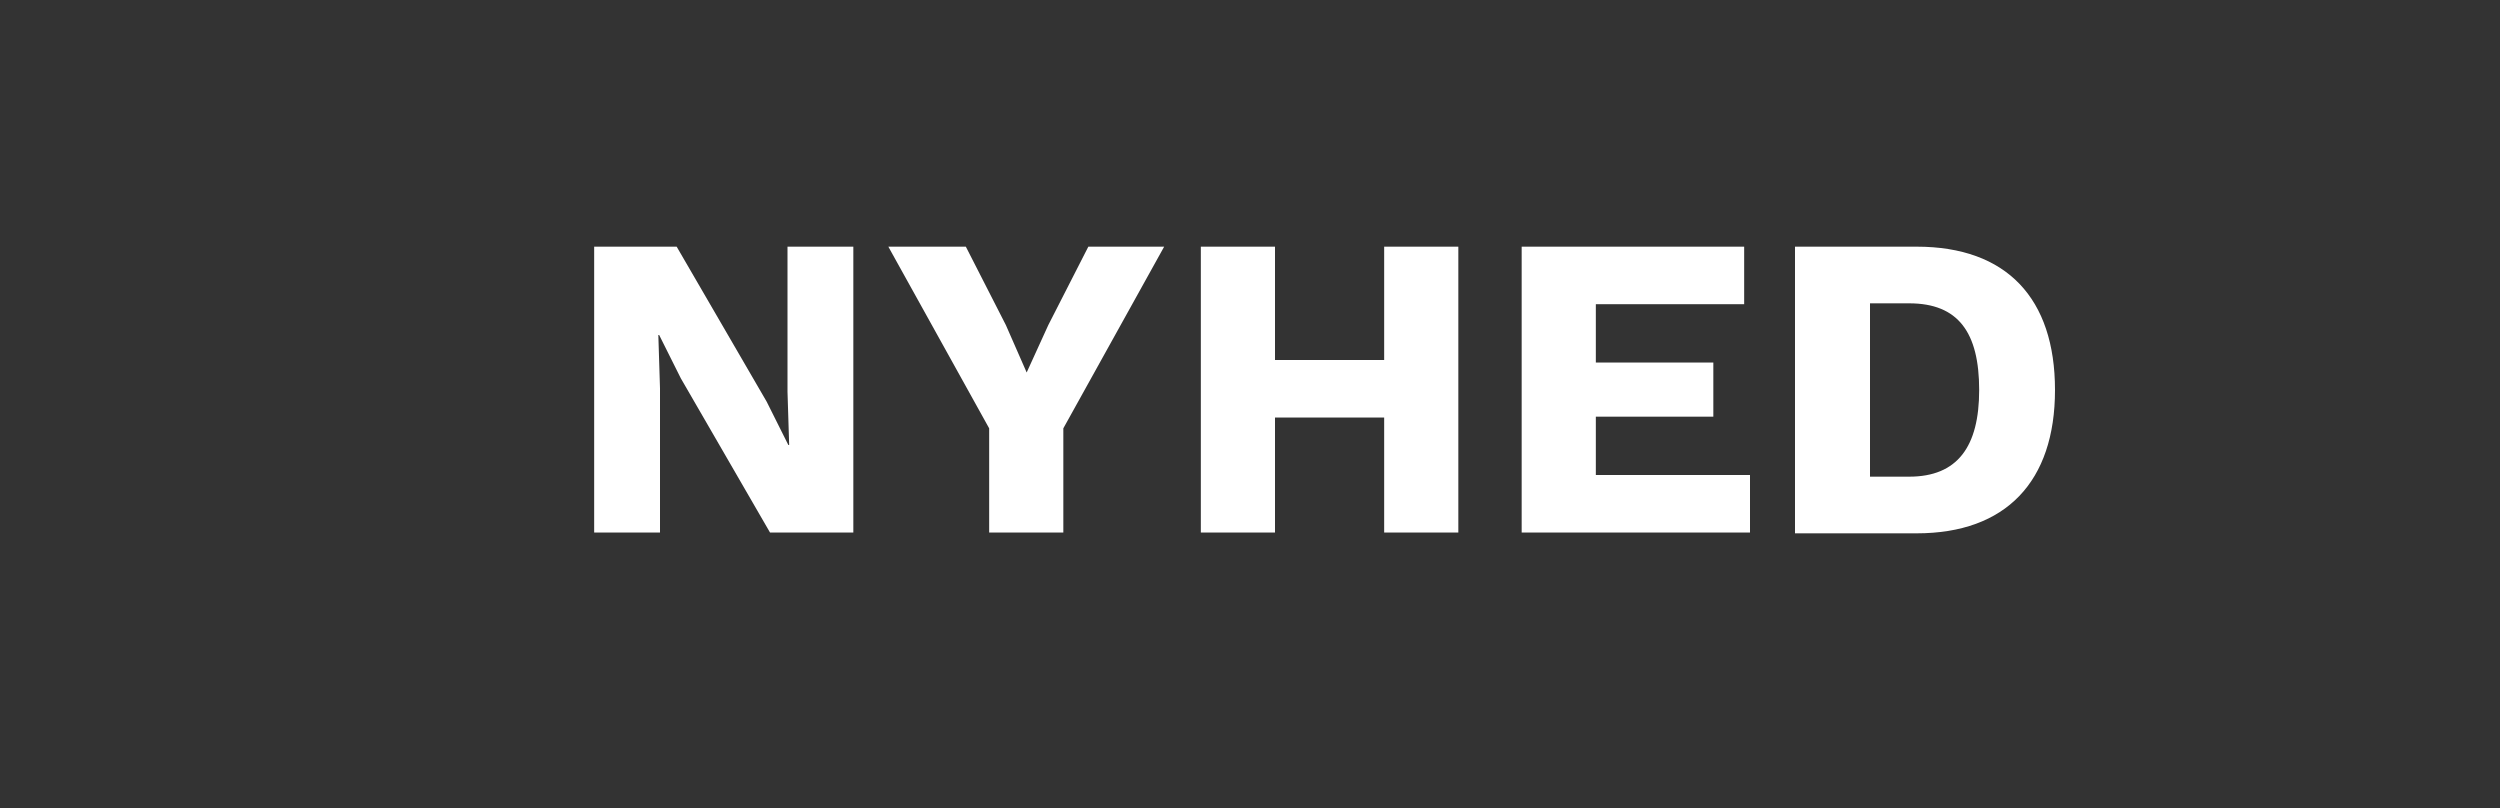 <?xml version="1.0" encoding="utf-8"?>
<!-- Generator: Adobe Illustrator 23.0.2, SVG Export Plug-In . SVG Version: 6.00 Build 0)  -->
<svg version="1.1" id="Layer_1" xmlns="http://www.w3.org/2000/svg" xmlns:xlink="http://www.w3.org/1999/xlink" x="0px" y="0px"
	 viewBox="0 0 300 97" style="enable-background:new 0 0 300 97;" xml:space="preserve">
<rect x="0" y="0" width="300" height="97" fill="#333333" stroke="none"/>
<style type="text/css">
	.st0{display:none;}
	.st1{display:inline;fill:#FFFFFF;}
	.st2{fill:#FFFFFF;}
</style>
<g class="st0">
	<path class="st1" d="M32.8,43.1v4h7.7v3.8h-7.7v7.2h-4.9V39.3h14.5v3.8H32.8z"/>
	<path class="st1" d="M62.6,48.7c0,6-3.4,9.6-9.1,9.6s-9.1-3.6-9.1-9.6s3.5-9.6,9.1-9.6S62.6,42.6,62.6,48.7z M49.3,48.7
		c0,3.8,1.5,5.8,4.2,5.8s4.1-2,4.1-5.8c0-3.8-1.5-5.8-4.1-5.8C50.8,42.9,49.3,44.9,49.3,48.7z"/>
	<path class="st1" d="M73.6,51.2h-2.9V58h-4.8V39.3h8.9c4.5,0,7,2.1,7,5.9c0,2.7-1.3,4.5-3.6,5.4l4.7,7.3h-5.4L73.6,51.2z
		 M70.7,47.7H74c2.1,0,3-0.7,3-2.4c0-1.6-0.9-2.3-3-2.3h-3.3V47.7z"/>
	<path class="st1" d="M101.7,50.4c0,5.2-2.8,7.9-8.3,7.9s-8.3-2.6-8.3-7.9v-11H90v11.1c0,2.7,1.1,4,3.4,4s3.5-1.3,3.5-4V39.3h4.8
		V50.4z"/>
	<path class="st1" d="M122.4,48.7c0,6-3.2,9.3-9,9.3h-7.9V39.3h7.9C119.2,39.3,122.4,42.7,122.4,48.7z M117.4,48.7
		c0-3.7-1.4-5.6-4.5-5.6h-2.6v11.3h2.6C116,54.3,117.4,52.4,117.4,48.7z"/>
	<path class="st1" d="M125.7,39.3h9.1c4.6,0,6.7,1.8,6.7,5c0,2.1-1.2,3.8-3.8,4.2l0,0c2.8,0.4,4.3,2.1,4.3,4.4c0,3.2-2.3,5-6.8,5
		h-9.5V39.3z M133.9,47c1.7,0,2.6-0.7,2.6-2c0-1.4-0.9-2-2.6-2h-3.5v4.1L133.9,47L133.9,47z M134.4,54.6c1.7,0,2.6-0.7,2.6-2.1
		c0-1.3-0.9-2-2.6-2h-4v4.1H134.4z"/>
	<path class="st1" d="M159.9,54.2V58H145V39.3h14.5v3.8h-9.6v3.8h7.7v3.5h-7.7v3.8H159.9z"/>
	<path class="st1" d="M178.1,42.4l-2.7,3.2c-1.2-1.9-2.8-2.7-5.2-2.7c-2,0-3,0.8-3,1.9c0,1,1,1.5,3.7,1.9c5.2,0.9,7.2,2.6,7.2,5.9
		c0,3.6-3.4,5.7-7.9,5.7c-4.4,0-6.7-1.1-8.5-3.2l2.5-3.4c1.5,2.1,3.3,2.8,5.8,2.8c2.1,0,3.1-0.6,3.1-1.7c0-0.9-1.1-1.4-3.6-1.8
		c-4.4-0.9-7.3-2.2-7.3-5.8c0-3.5,2.9-6.1,8-6.1C173.6,39.1,176,40,178.1,42.4z"/>
	<path class="st1" d="M196.3,43.1h-6.1V58h-4.8V43.1h-6.1v-3.8h17V43.1z"/>
	<path class="st1" d="M203.9,58H199V39.3h4.9V58z"/>
	<path class="st1" d="M222.2,54.2V58H208V39.3h4.9v14.9H222.2z"/>
	<path class="st1" d="M239.2,54.2V58H225V39.3h4.9v14.9H239.2z"/>
	<path class="st1" d="M246.9,58H242V39.3h4.9V58z"/>
	<path class="st1" d="M267.8,58h-5.4l-5.8-10.1l-1.4-2.8l0,0l0.1,3.5V58H251V39.3h5.4l5.8,10.1l1.4,2.8l0,0l-0.1-3.5v-9.4h4.3V58z"
		/>
	<path class="st1" d="M288.6,47.9V58h-3.4l-0.1-2.2c-1,1.6-2.8,2.5-5.3,2.5c-5,0-8.7-3.4-8.7-9.6c0-6,3.6-9.6,9.3-9.6
		c4.2,0,6.7,1.4,8.2,4.8l-4.5,1.8c-0.5-1.9-1.8-2.7-3.6-2.7c-2.8,0-4.4,1.9-4.4,5.8c0,4,1.6,5.9,4.6,5.9c2.2,0,3.8-1,3.8-3.1v-0.3
		h-4.6V48L288.6,47.9L288.6,47.9z"/>
</g>
<g>
	<path class="st2" d="M102.3,63.9h-9.9L81.7,45.4l-2.6-5.2h-0.1l0.2,6.4v17.3h-7.9V29.6h9.9L92,48.2l2.6,5.2h0.1l-0.2-6.4V29.6h7.9
		V63.9z"/>
	<path class="st2" d="M127.6,51.4v12.5h-8.9V51.4l-12.1-21.8h9.3l4.8,9.4l2.5,5.7l2.6-5.7l4.8-9.4h9.1L127.6,51.4z"/>
	<path class="st2" d="M175,29.6v34.3h-8.9V50.1H153v13.8h-8.9V29.6h8.9v13.6h13.1V29.6H175z"/>
	<path class="st2" d="M210,57v6.9h-27.4V29.6h26.7v6.9h-17.8v7h14.1V50h-14.1v7H210z"/>
	<path class="st2" d="M246.6,46.8c0,11-5.9,17.2-16.6,17.2h-14.6V29.6H230C240.8,29.6,246.6,35.8,246.6,46.8z M237.5,46.8
		c0-6.9-2.5-10.4-8.4-10.4h-4.7v20.8h4.7C234.9,57.2,237.5,53.6,237.5,46.8z"/>
</g>
</svg>
